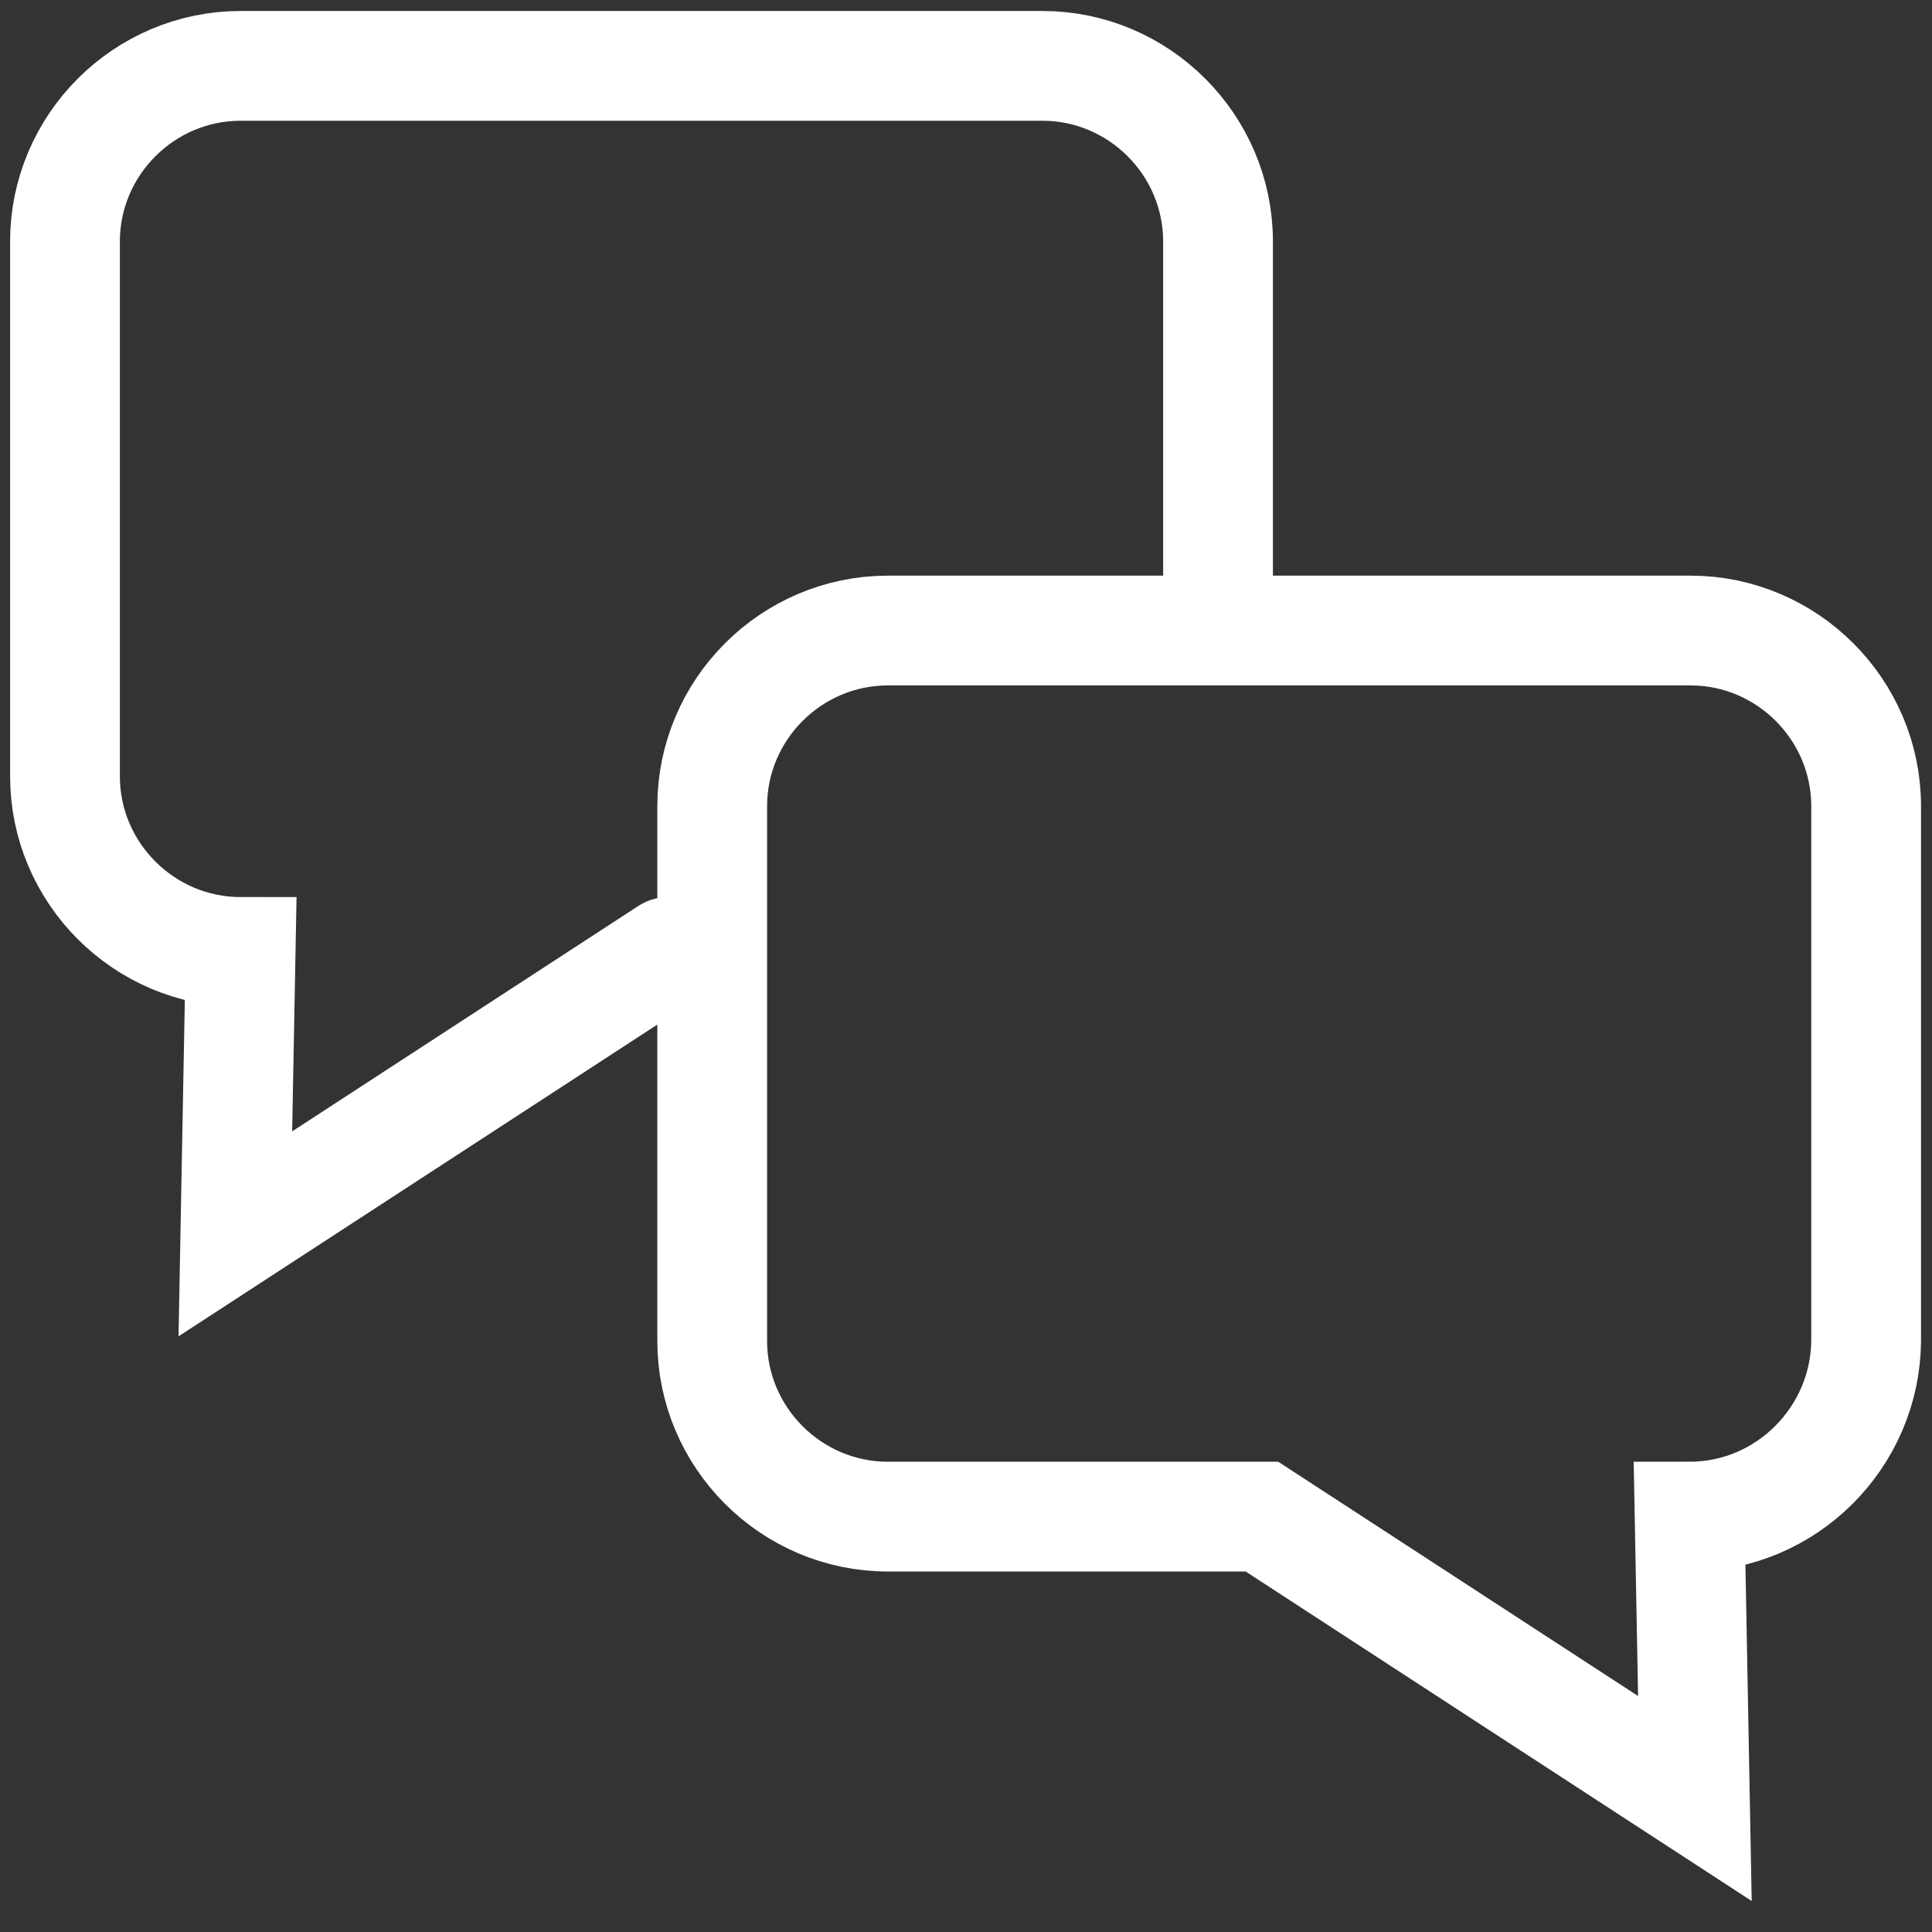 <?xml version="1.0" encoding="utf-8"?>
<!-- Generator: Adobe Illustrator 27.4.1, SVG Export Plug-In . SVG Version: 6.00 Build 0)  -->
<svg version="1.1" xmlns="http://www.w3.org/2000/svg" xmlns:xlink="http://www.w3.org/1999/xlink" x="0px" y="0px"
	 viewBox="0 0 22 22" enable-background="new 0 0 22 22" xml:space="preserve">
<rect x="0" y="0" width="22" height="22" fill="#333333" stroke="none"/>
<g id="Bounding_Box">
	<g>
		<rect x="1" y="11" fill="none" width="22" height="22"/>
	</g>
</g>
<g id="Icon">
	<path fill="none" stroke="#FFFFFF" stroke-width="1.25" stroke-linecap="round" stroke-miterlimit="10" d="M19.24,17.27l0.06,3.21
		l-4.93-3.21h-4.26c-1.1,0-2-0.9-2-2V9.18c0-1.1,0.9-2,2-2h9.14c1.1,0,2,0.9,2,2v6.09C21.24,16.37,20.34,17.27,19.24,17.27z"/>
	<path fill="none" stroke="#FFFFFF" stroke-width="1.25" stroke-linecap="round" stroke-miterlimit="10" d="M13.87,7.07V2.75
		c0-1.1-0.9-2-2-2H2.74c-1.1,0-2,0.9-2,2v6.09c0,1.1,0.9,2,2,2l-0.06,3.21l4.93-3.21"/>
</g>
</svg>

